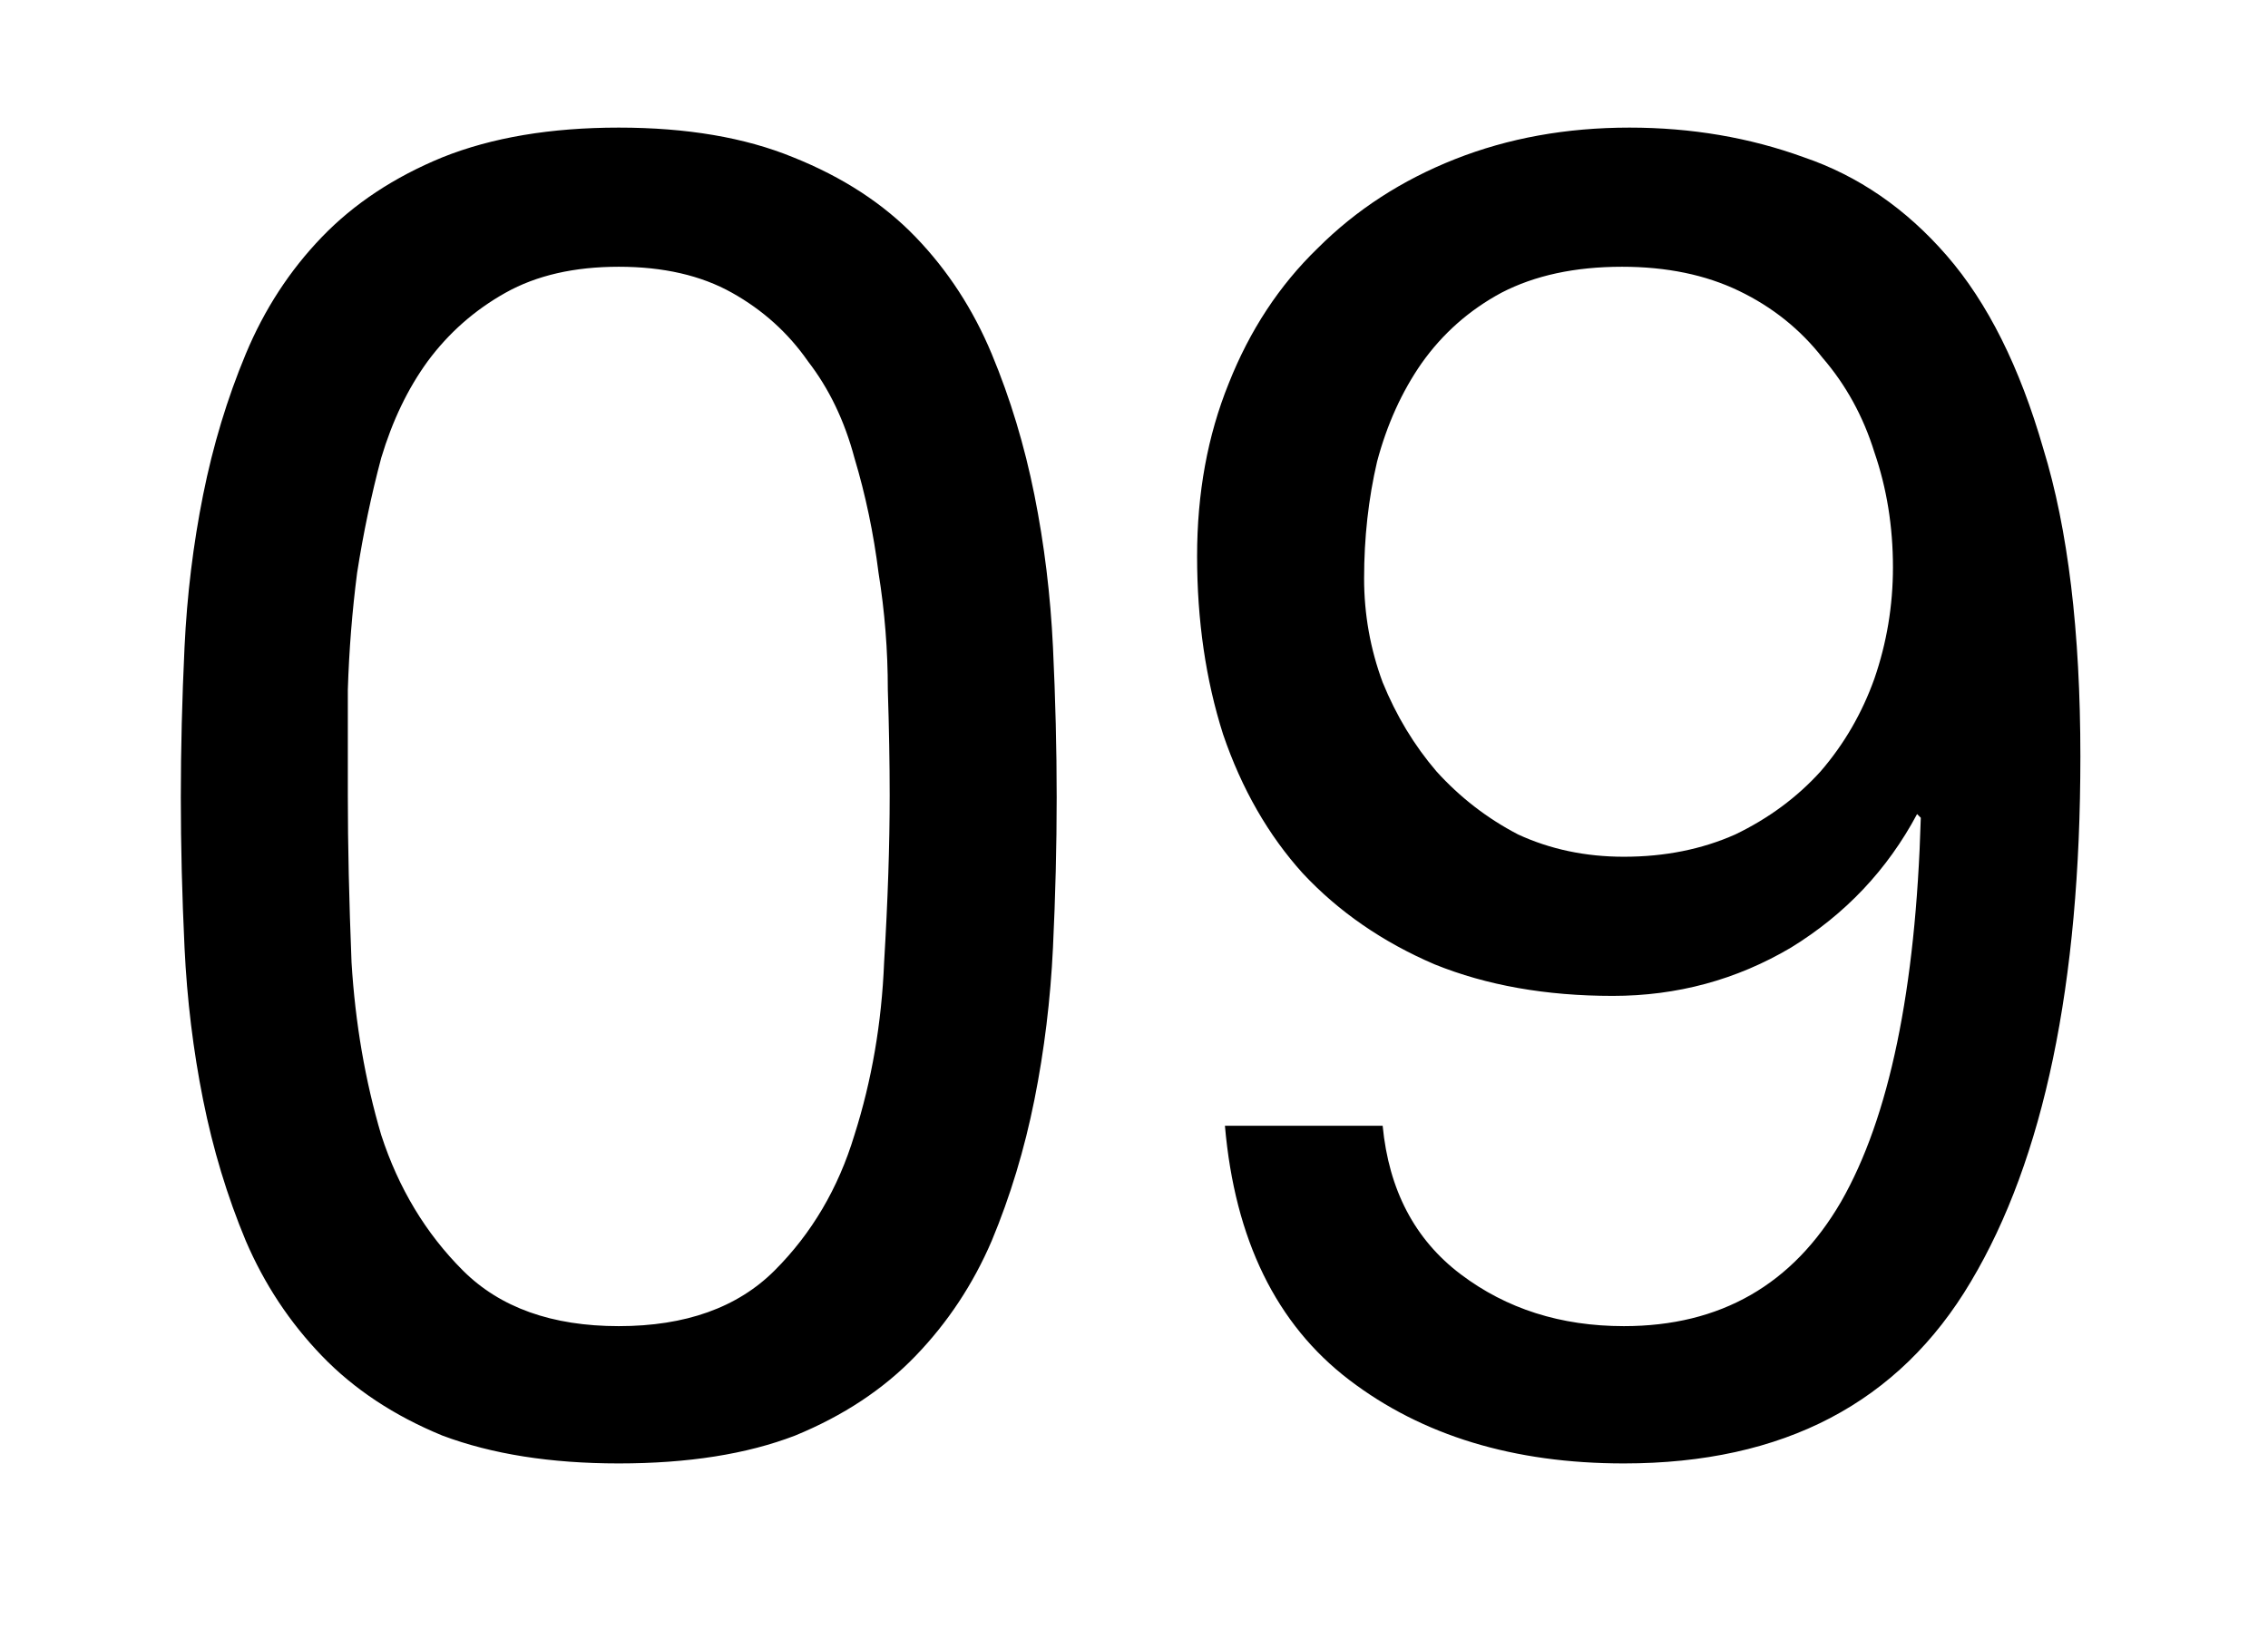 <?xml version="1.0" encoding="UTF-8"?> <svg xmlns="http://www.w3.org/2000/svg" width="11" height="8" viewBox="0 0 11 8" fill="none"><path d="M1.687 3.859C1.687 4.099 1.693 4.369 1.705 4.669C1.723 4.963 1.771 5.242 1.849 5.506C1.933 5.764 2.065 5.983 2.245 6.163C2.425 6.343 2.677 6.433 3.001 6.433C3.325 6.433 3.577 6.343 3.757 6.163C3.937 5.983 4.066 5.764 4.144 5.506C4.228 5.242 4.276 4.963 4.288 4.669C4.306 4.369 4.315 4.099 4.315 3.859C4.315 3.703 4.312 3.532 4.306 3.346C4.306 3.154 4.291 2.965 4.261 2.779C4.237 2.587 4.198 2.401 4.144 2.221C4.096 2.041 4.021 1.885 3.919 1.753C3.823 1.615 3.7 1.504 3.55 1.42C3.4 1.336 3.217 1.294 3.001 1.294C2.785 1.294 2.602 1.336 2.452 1.42C2.302 1.504 2.176 1.615 2.074 1.753C1.978 1.885 1.903 2.041 1.849 2.221C1.801 2.401 1.762 2.587 1.732 2.779C1.708 2.965 1.693 3.154 1.687 3.346C1.687 3.532 1.687 3.703 1.687 3.859ZM0.877 3.868C0.877 3.634 0.883 3.391 0.895 3.139C0.907 2.887 0.937 2.641 0.985 2.401C1.033 2.161 1.102 1.933 1.192 1.717C1.282 1.501 1.405 1.312 1.561 1.15C1.717 0.988 1.912 0.859 2.146 0.763C2.386 0.667 2.671 0.619 3.001 0.619C3.331 0.619 3.613 0.667 3.847 0.763C4.087 0.859 4.285 0.988 4.441 1.15C4.597 1.312 4.72 1.501 4.81 1.717C4.9 1.933 4.969 2.161 5.017 2.401C5.065 2.641 5.095 2.887 5.107 3.139C5.119 3.391 5.125 3.634 5.125 3.868C5.125 4.102 5.119 4.345 5.107 4.597C5.095 4.849 5.065 5.095 5.017 5.335C4.969 5.575 4.9 5.803 4.81 6.019C4.72 6.229 4.597 6.415 4.441 6.577C4.285 6.739 4.09 6.868 3.856 6.964C3.622 7.054 3.337 7.099 3.001 7.099C2.671 7.099 2.386 7.054 2.146 6.964C1.912 6.868 1.717 6.739 1.561 6.577C1.405 6.415 1.282 6.229 1.192 6.019C1.102 5.803 1.033 5.575 0.985 5.335C0.937 5.095 0.907 4.849 0.895 4.597C0.883 4.345 0.877 4.102 0.877 3.868ZM6.706 5.461C6.736 5.773 6.862 6.013 7.084 6.181C7.306 6.349 7.57 6.433 7.876 6.433C8.344 6.433 8.695 6.232 8.929 5.83C9.163 5.422 9.292 4.801 9.316 3.967L9.298 3.949C9.154 4.219 8.95 4.435 8.686 4.597C8.422 4.753 8.134 4.831 7.822 4.831C7.498 4.831 7.21 4.78 6.958 4.678C6.706 4.57 6.493 4.423 6.319 4.237C6.151 4.051 6.022 3.826 5.932 3.562C5.848 3.298 5.806 3.01 5.806 2.698C5.806 2.392 5.857 2.113 5.959 1.861C6.061 1.603 6.205 1.384 6.391 1.204C6.577 1.018 6.799 0.874 7.057 0.772C7.315 0.67 7.597 0.619 7.903 0.619C8.203 0.619 8.485 0.667 8.749 0.763C9.013 0.853 9.244 1.012 9.442 1.24C9.64 1.468 9.796 1.78 9.91 2.176C10.03 2.566 10.09 3.064 10.09 3.67C10.09 4.774 9.913 5.623 9.559 6.217C9.211 6.805 8.65 7.099 7.876 7.099C7.342 7.099 6.898 6.964 6.544 6.694C6.19 6.424 5.989 6.013 5.941 5.461H6.706ZM9.181 2.752C9.181 2.554 9.151 2.368 9.091 2.194C9.037 2.02 8.953 1.867 8.839 1.735C8.731 1.597 8.596 1.489 8.434 1.411C8.272 1.333 8.083 1.294 7.867 1.294C7.639 1.294 7.444 1.336 7.282 1.42C7.126 1.504 6.997 1.618 6.895 1.762C6.799 1.9 6.727 2.059 6.679 2.239C6.637 2.419 6.616 2.608 6.616 2.806C6.616 2.98 6.646 3.148 6.706 3.31C6.772 3.472 6.859 3.616 6.967 3.742C7.081 3.868 7.213 3.97 7.363 4.048C7.519 4.12 7.69 4.156 7.876 4.156C8.074 4.156 8.254 4.12 8.416 4.048C8.578 3.97 8.716 3.868 8.83 3.742C8.944 3.61 9.031 3.46 9.091 3.292C9.151 3.118 9.181 2.938 9.181 2.752Z" fill="black"></path></svg> 